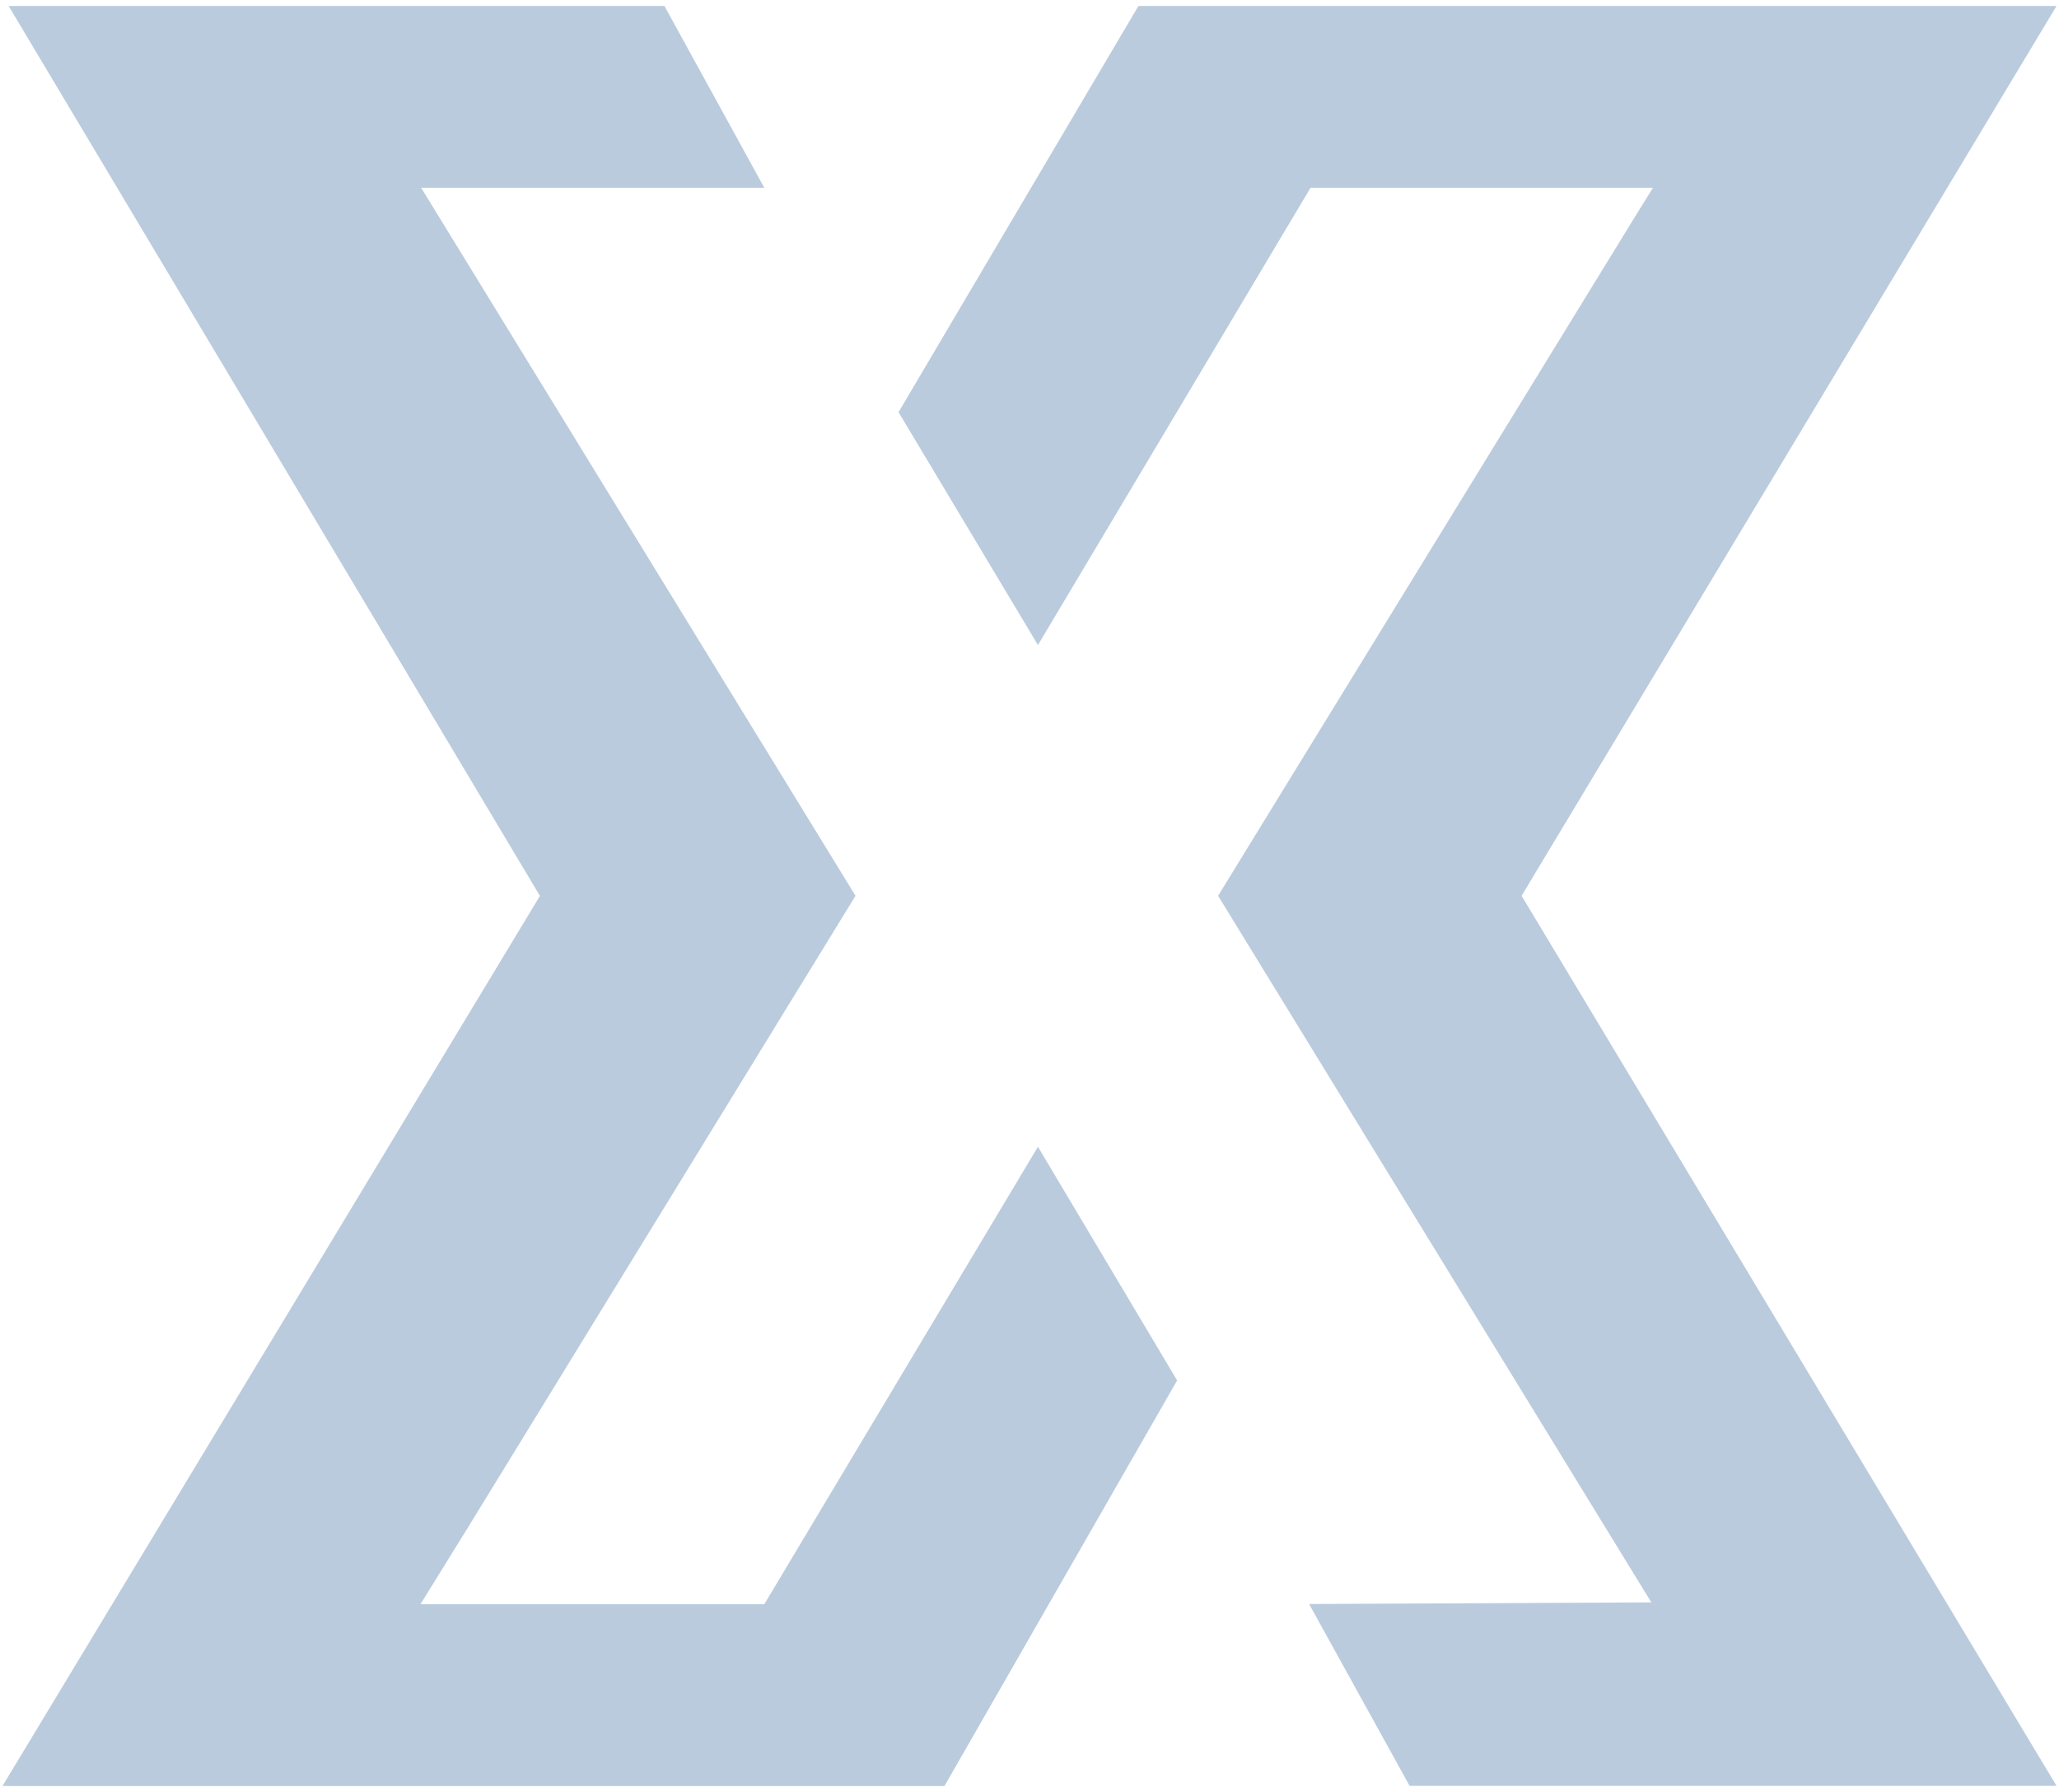 <?xml version="1.0" encoding="UTF-8"?><svg id="Layer_1" xmlns="http://www.w3.org/2000/svg" viewBox="0 0 100 87.03"><defs><style>.cls-1{fill:#bacbdd;stroke-width:0px;}</style></defs><g id="Artwork_2"><polygon class="cls-1" points="50.41 55.7 37.12 77.92 20.42 77.92 22.79 74.09 41.55 43.51 20.54 9.26 20.45 9.12 37.12 9.12 32.27 .29 15.02 .29 11.55 .29 .42 .29 26.22 43.51 26.22 43.52 .12 86.75 11.88 86.75 11.88 86.75 45.87 86.75 57.17 67.05 50.41 55.7"/><polygon class="cls-1" points="99.88 .29 85.81 .29 85.81 .29 55.29 .29 43.64 20.02 50.41 31.33 63.65 9.12 80.28 9.12 79.51 10.36 59.16 43.51 80.2 77.83 63.58 77.91 68.46 86.74 85.65 86.74 85.65 86.74 99.88 86.74 73.9 43.51 99.88 .29"/></g></svg>
